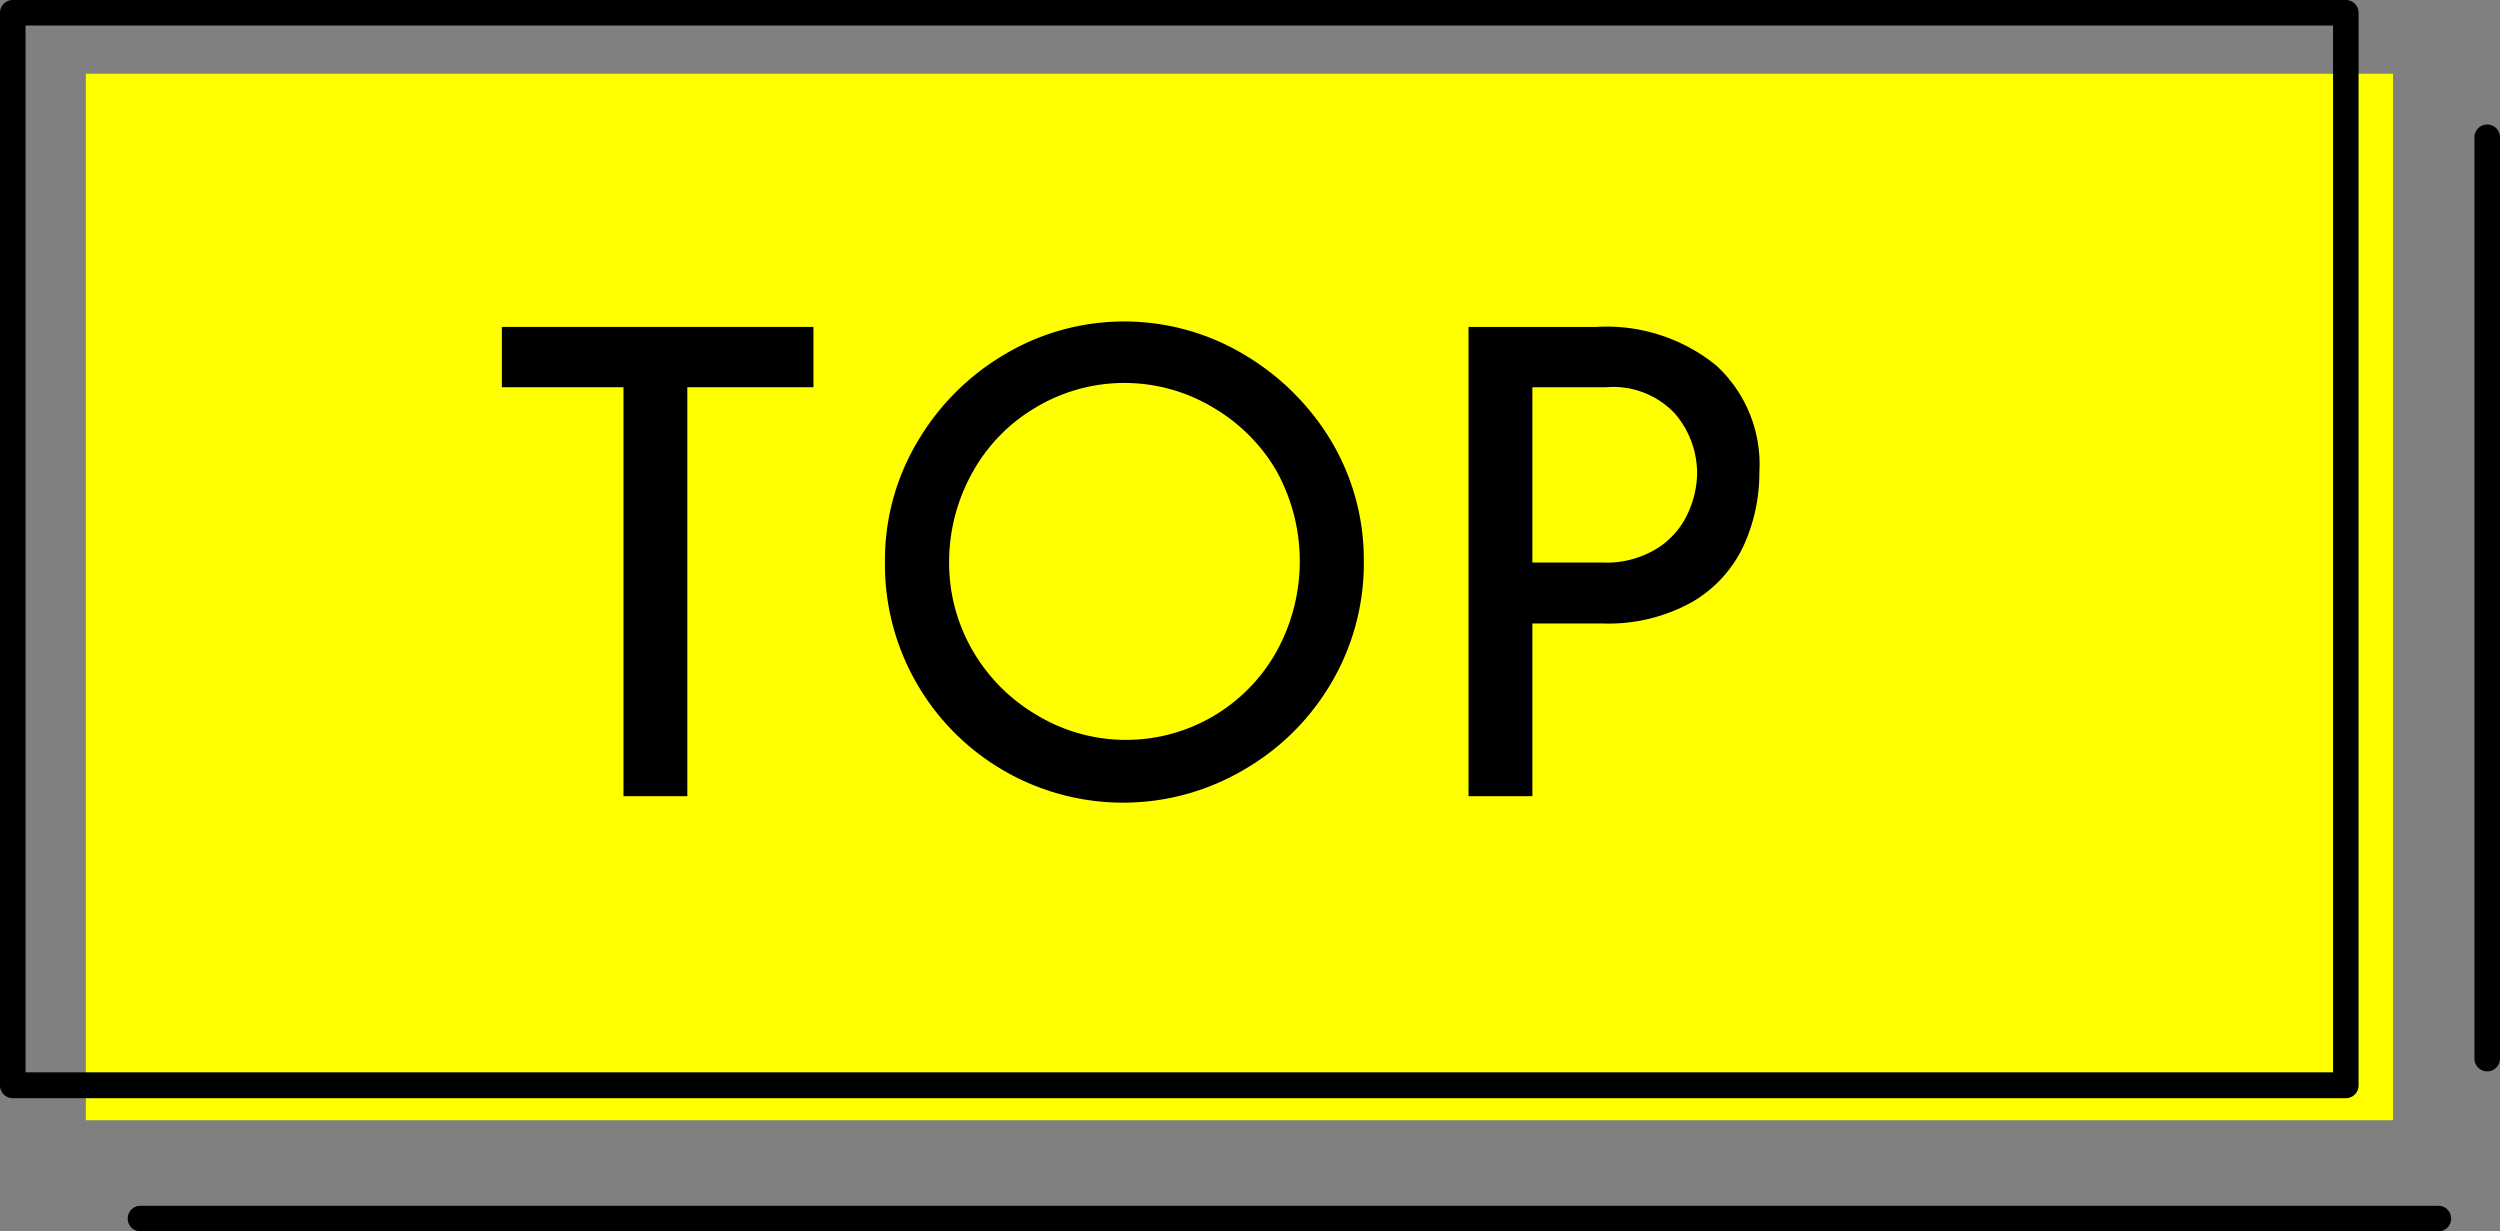 <svg xmlns="http://www.w3.org/2000/svg" viewBox="0 0 78.31 38.57"><rect x="0" y="0" width="78.31" height="38.57" fill="#808080" stroke="none"/><defs><style>.cls-1{fill:#ff0;}</style></defs><g id="レイヤー_2" data-name="レイヤー 2"><g id="hedder"><rect class="cls-1" x="2.69" y="2.31" width="72.27" height="32.78"/><path d="M78.31,4.3V33.16a.4.4,0,1,1-.8,0V4.3a.4.4,0,0,1,.8,0Z"/><path d="M76.38,37.77a.4.4,0,1,1,0,.8H4.4a.4.4,0,1,1,0-.8Z"/><path d="M73.88.4V34a.4.4,0,0,1-.4.4H.4A.4.4,0,0,1,0,34V.4A.4.4,0,0,1,.4,0H73.48A.4.4,0,0,1,73.88.4Zm-.8,33.19V.8H.8V33.59Z"/><path d="M25.48,10.24v1.89H21.53V24.94h-2V12.13H15.72V10.24Z"/><path d="M28.73,13.85a7.68,7.68,0,0,1,2.74-2.75,7.32,7.32,0,0,1,7.49,0,7.82,7.82,0,0,1,2.76,2.75,7.26,7.26,0,0,1,1,3.75,7.36,7.36,0,0,1-1,3.76A7.53,7.53,0,0,1,39,24.09,7.46,7.46,0,0,1,27.72,17.6,7.25,7.25,0,0,1,28.73,13.85Zm1.75,6.55a5.59,5.59,0,0,0,2,2,5.4,5.4,0,0,0,7.51-2,5.85,5.85,0,0,0,0-5.64,5.52,5.52,0,0,0-2-2,5.4,5.4,0,0,0-5.54,0,5.37,5.37,0,0,0-2,2.06,5.75,5.75,0,0,0-.72,2.83A5.47,5.47,0,0,0,30.48,20.4Z"/><path d="M53.75,11.44a4.2,4.2,0,0,1,1.36,3.35,5.49,5.49,0,0,1-.5,2.32A4,4,0,0,1,53,18.86a5.38,5.38,0,0,1-2.79.67H48v5.41h-2V10.24H50A5.45,5.45,0,0,1,53.75,11.44Zm-1.83,5.73a2.53,2.53,0,0,0,.95-1.09,3.07,3.07,0,0,0,.29-1.25,2.87,2.87,0,0,0-.7-1.88,2.65,2.65,0,0,0-2.15-.82H48v5.49h2.18A3,3,0,0,0,51.92,17.17Z"/></g></g></svg>